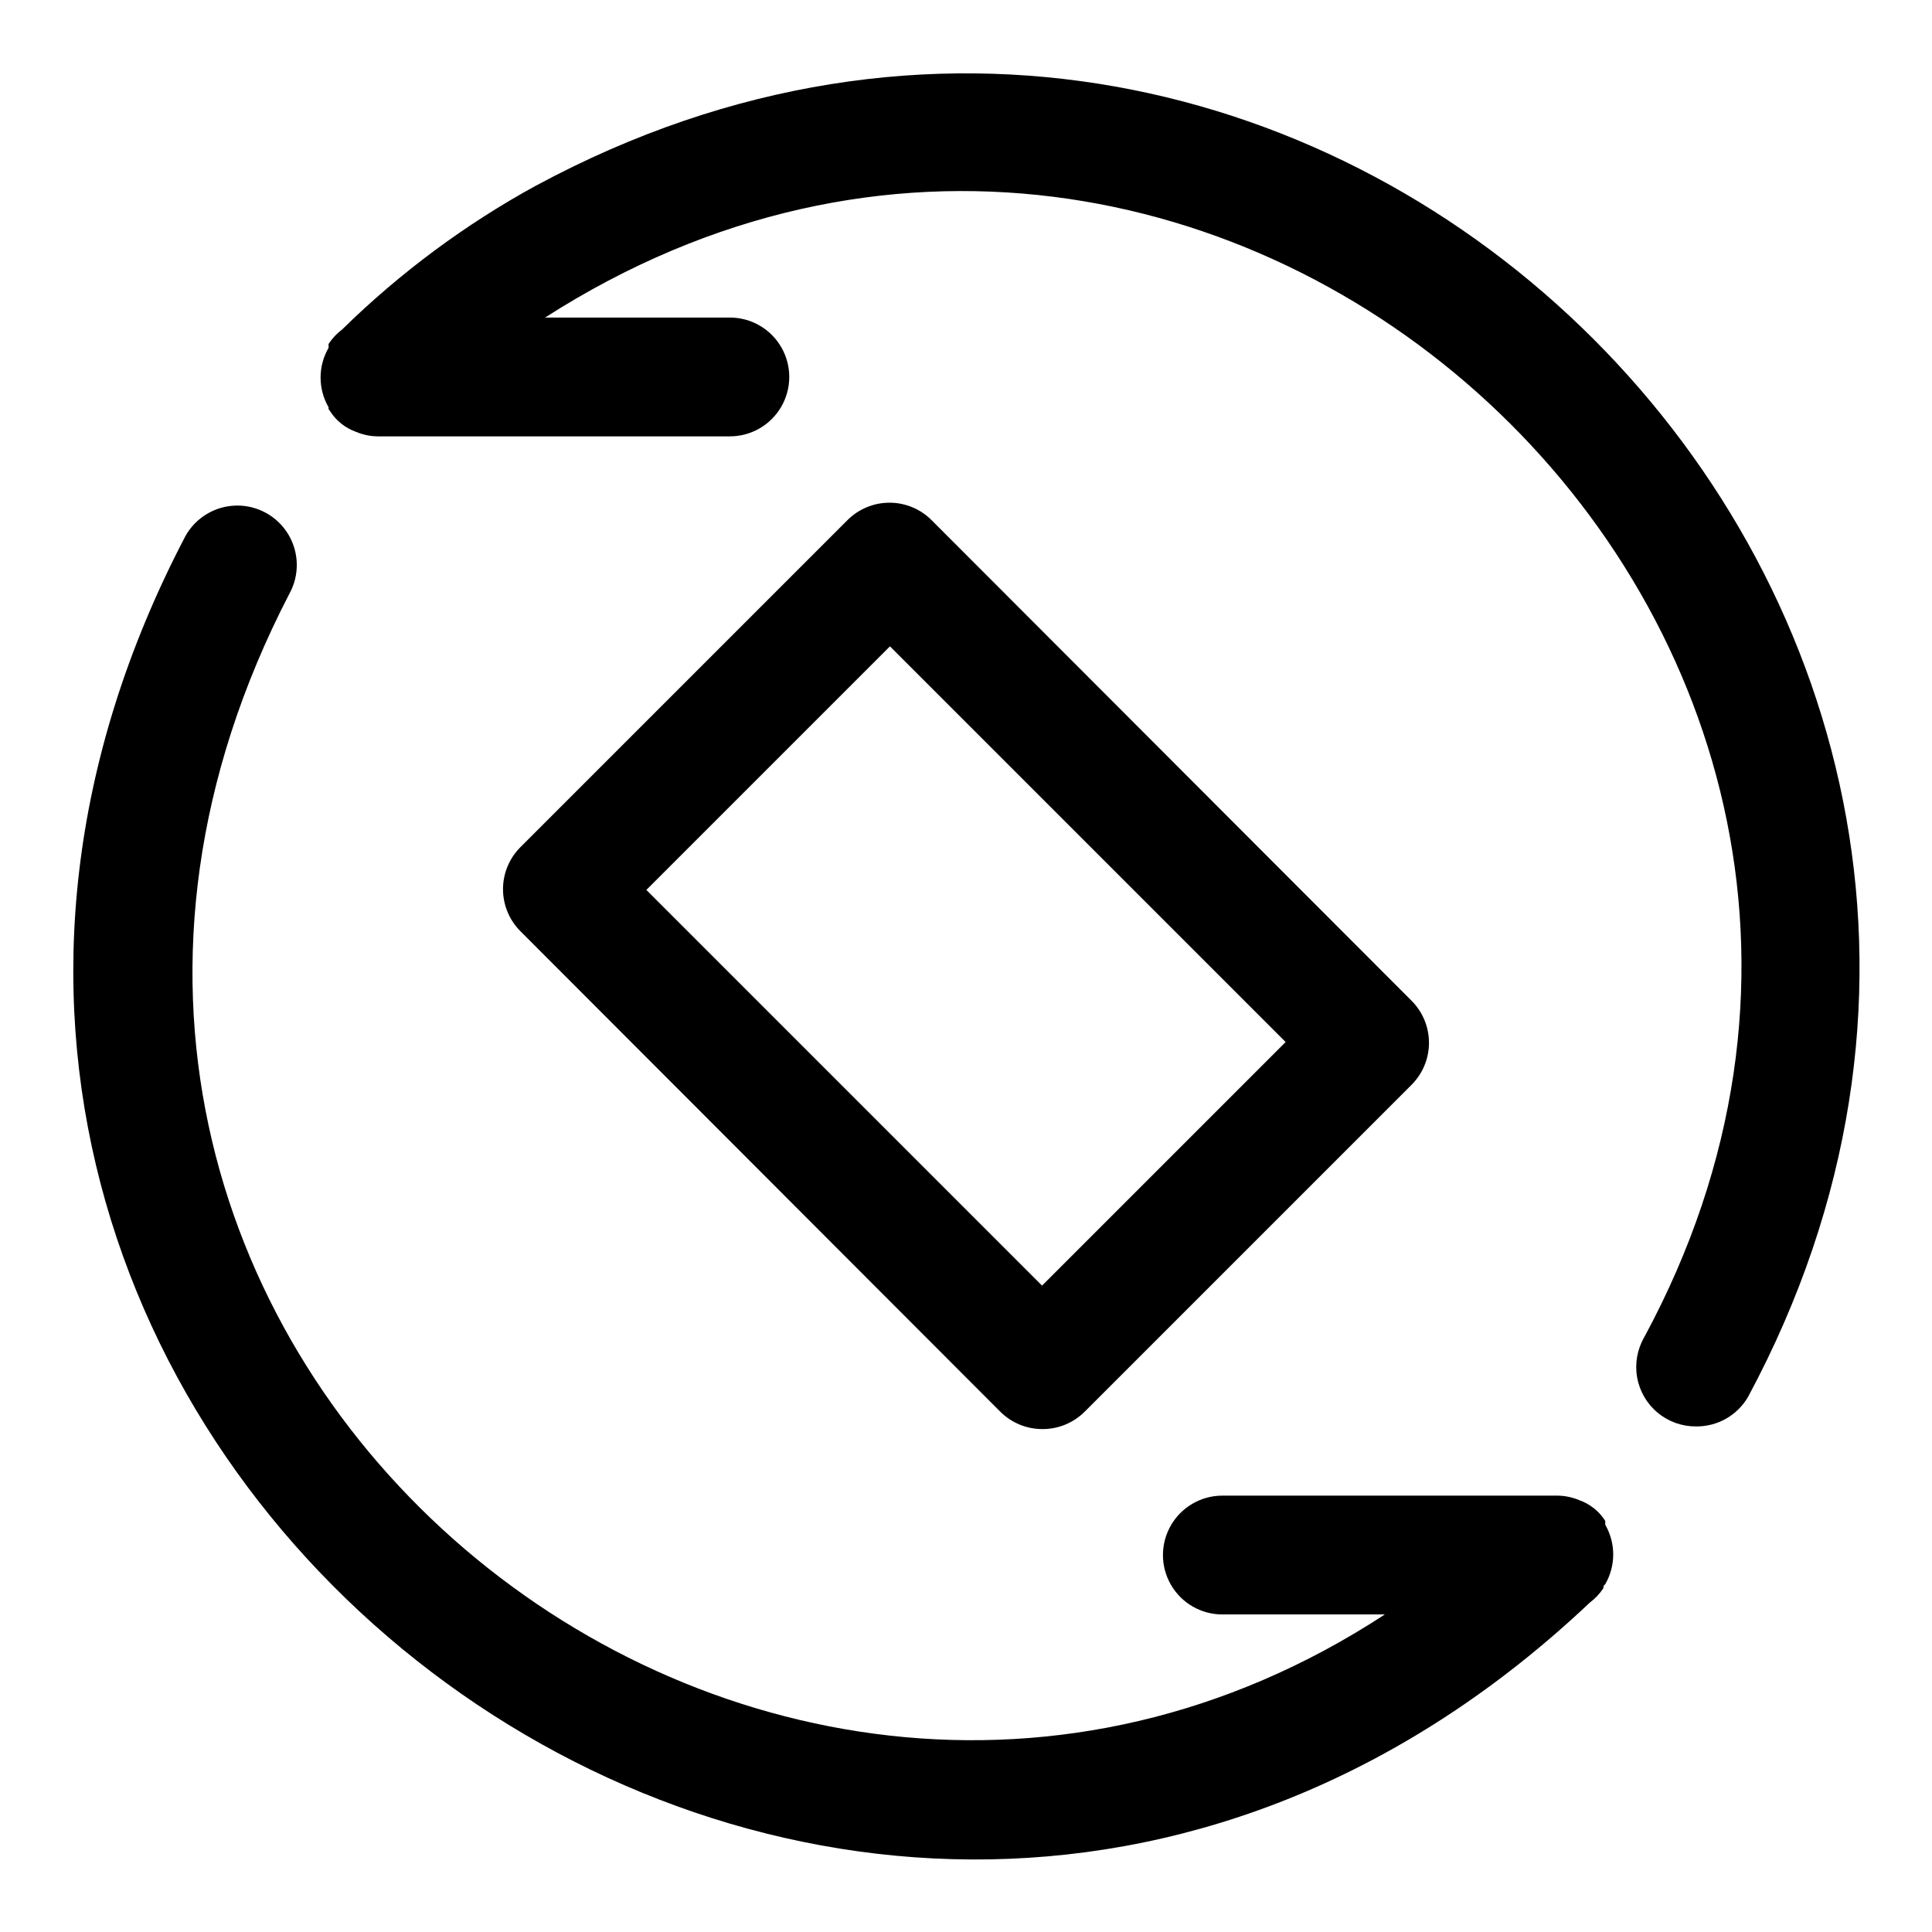 <?xml version="1.0" encoding="UTF-8"?>
<!-- Uploaded to: SVG Repo, www.svgrepo.com, Generator: SVG Repo Mixer Tools -->
<svg fill="#000000" width="800px" height="800px" version="1.1" viewBox="144 144 512 512" xmlns="http://www.w3.org/2000/svg">
 <g>
  <path d="m420.15 522.72c4.25 0.047 8.336-1.629 11.336-4.644l86.59-86.59c2.957-2.953 4.617-6.961 4.617-11.141 0-4.18-1.66-8.188-4.617-11.141l-127.13-127.29c-2.957-3.004-7-4.695-11.219-4.695-4.215 0-8.258 1.691-11.215 4.695l-86.594 86.594c-2.957 2.953-4.617 6.961-4.617 11.137 0 4.18 1.66 8.188 4.617 11.141l127.13 127.29c2.941 2.957 6.93 4.629 11.102 4.644zm-40.305-207.43 104.86 104.86-64.551 64.551-104.86-104.86z"/>
  <path d="m286.17 193.12c-18.836 10.297-36.16 23.145-51.48 38.18-1.426 1.062-2.652 2.371-3.621 3.859v0.473-0.004c0.023 0.184 0.023 0.371 0 0.555-2.812 4.871-2.812 10.871 0 15.742v0.473l0.395 0.551h-0.004c1.629 2.562 4.066 4.5 6.93 5.512 1.867 0.781 3.875 1.184 5.902 1.18h93.125c5.625 0 10.824-3 13.637-7.871 2.812-4.871 2.812-10.875 0-15.746-2.812-4.871-8.012-7.871-13.637-7.871h-48.961c177.75-113.91 391.87 84.074 291.27 270.25-1.859 3.219-2.519 6.992-1.863 10.652 0.656 3.66 2.586 6.969 5.449 9.34 2.859 2.375 6.469 3.656 10.188 3.625 2.789 0.023 5.531-0.691 7.953-2.074 2.422-1.383 4.43-3.383 5.824-5.797 111.39-207.66-113.67-432.8-321.1-321.02z"/>
  <path d="m569.41 563.82c1.379-2.394 2.109-5.109 2.109-7.875 0-2.762-0.73-5.477-2.109-7.871v-1.023c-1.629-2.559-4.066-4.5-6.93-5.508-1.867-0.785-3.875-1.188-5.902-1.184h-88.641c-5.625 0-10.82 3.004-13.633 7.875-2.812 4.871-2.812 10.871 0 15.742s8.008 7.871 13.633 7.871h43.059c-169.32 110.76-392.18-73.84-290.32-270.48 2.731-4.922 2.625-10.926-0.273-15.75-2.898-4.824-8.148-7.734-13.777-7.637-5.625 0.098-10.77 3.191-13.5 8.113-125.56 239.86 175.39 468.62 372.19 282.61 1.422-1.062 2.648-2.367 3.621-3.856v-0.473c0.121-0.211 0.281-0.398 0.473-0.551z"/>
 </g>
</svg>